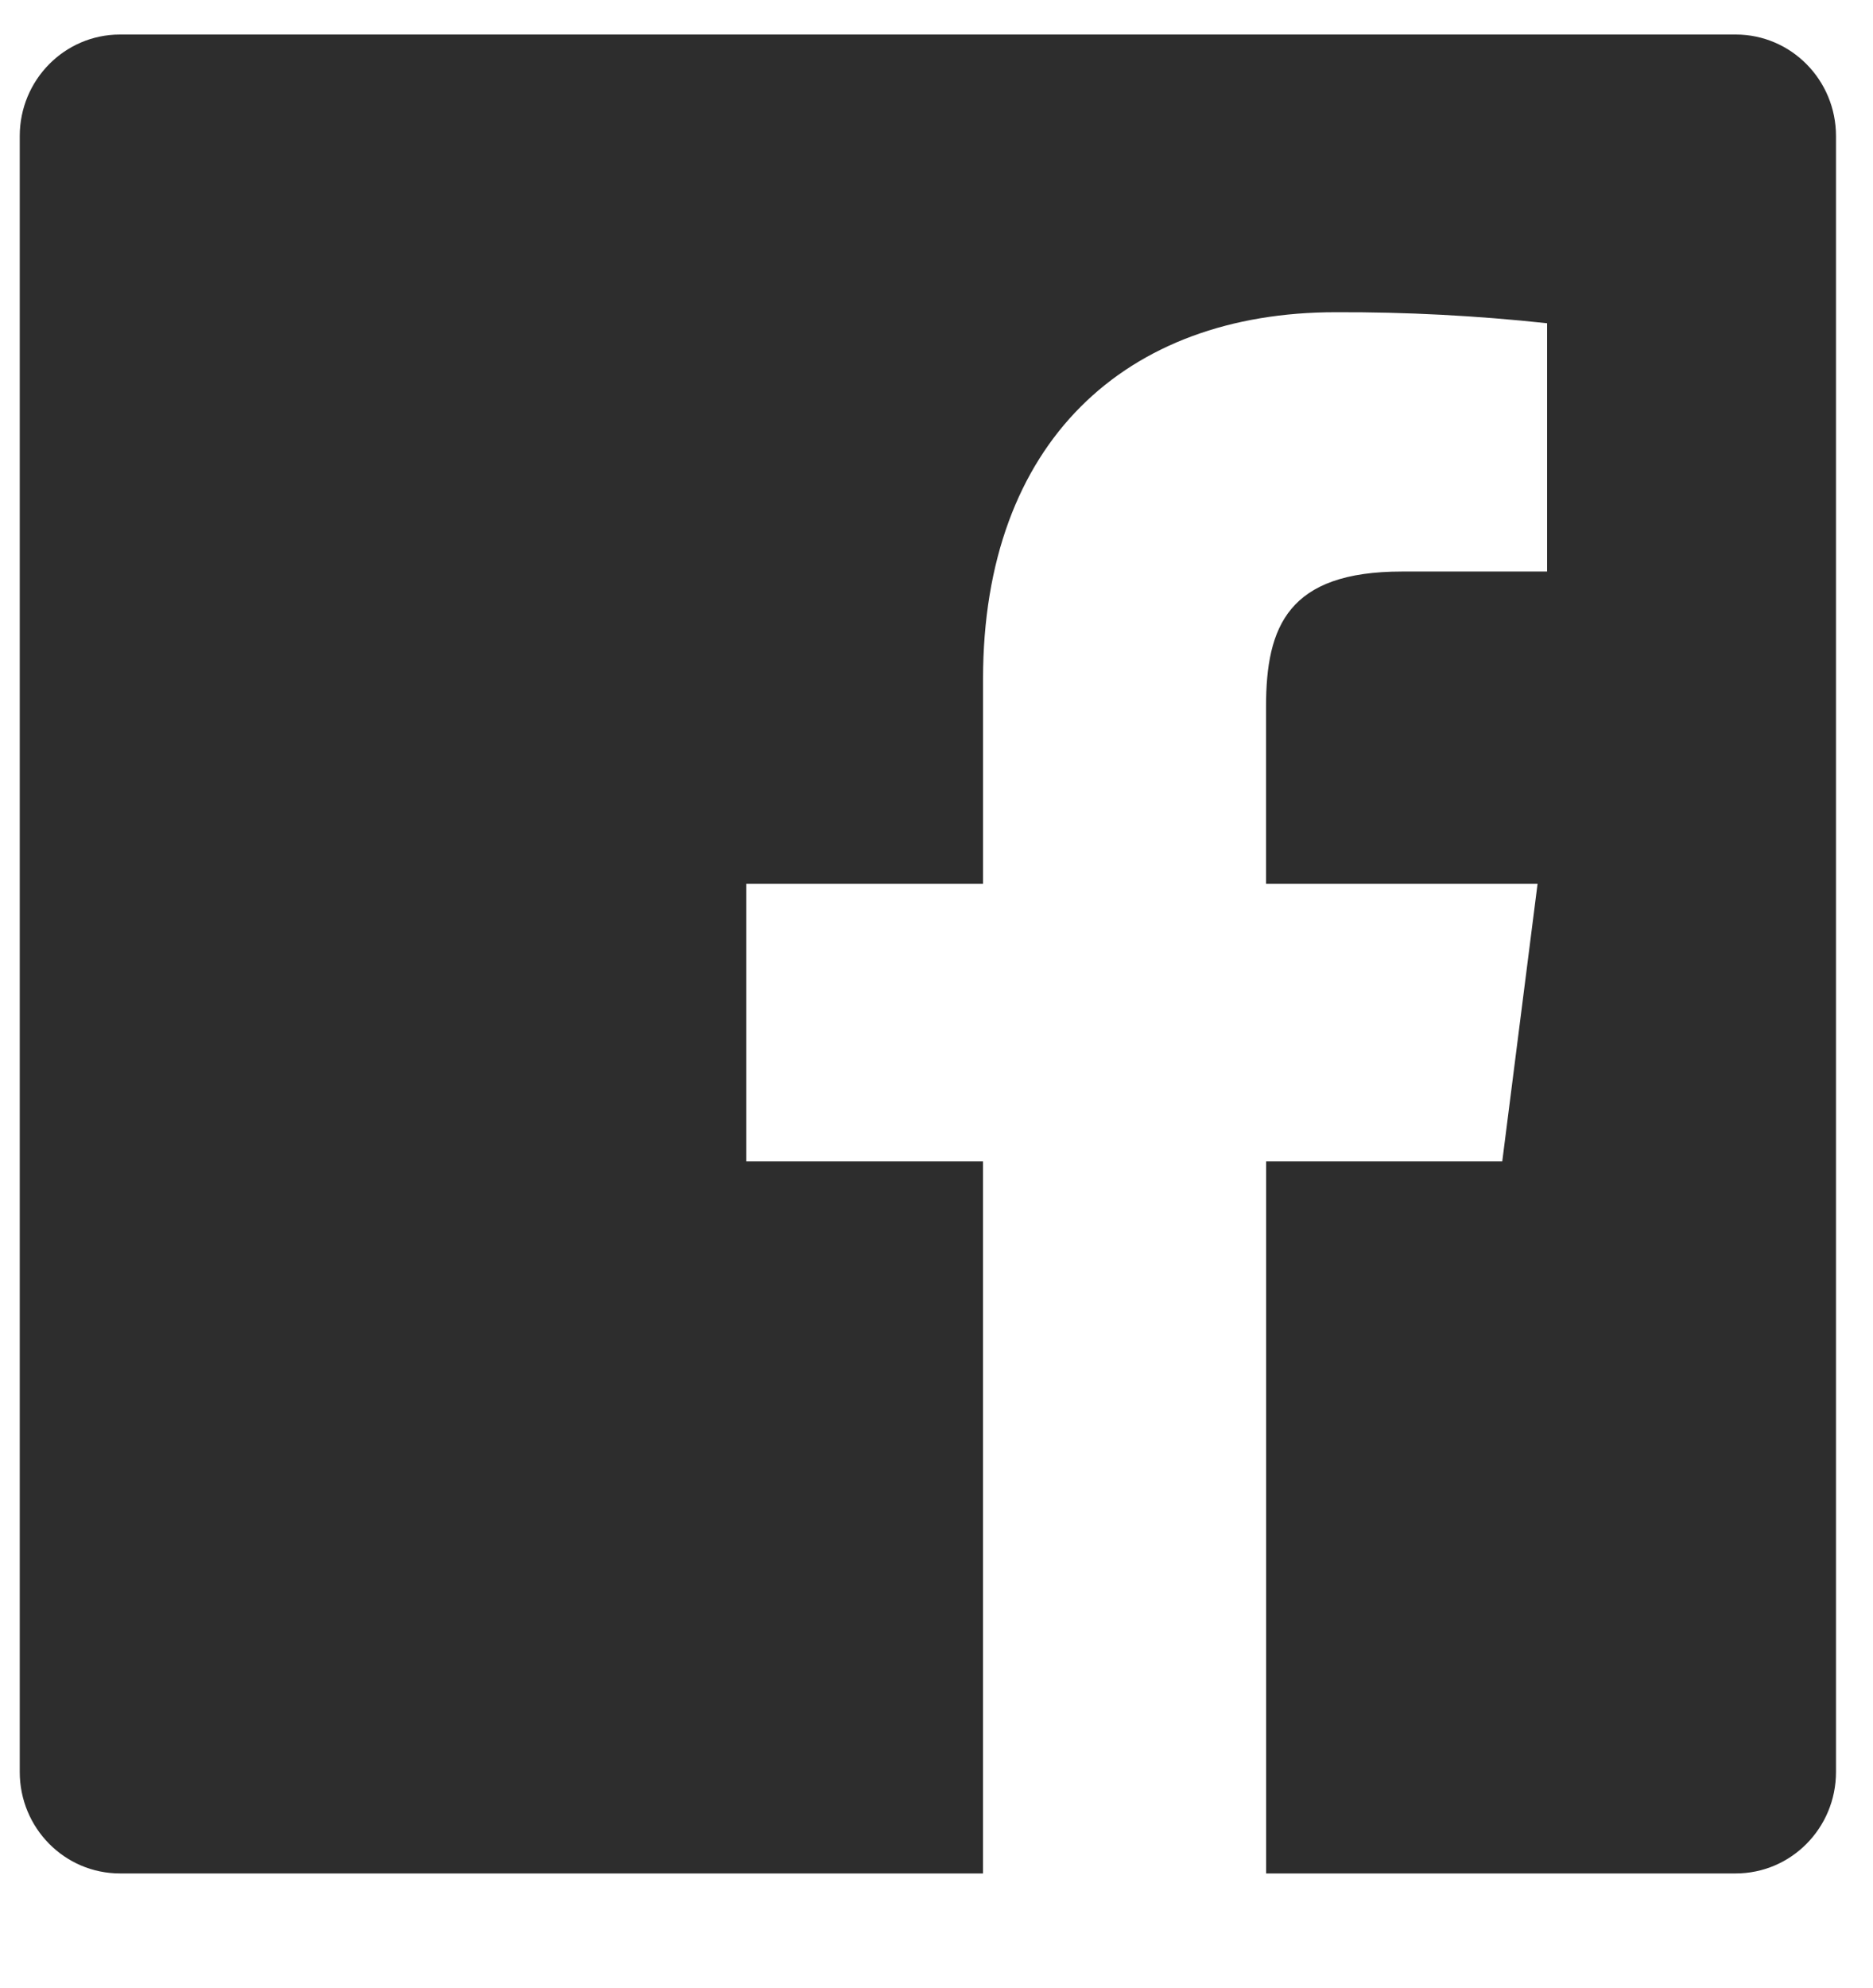 <svg width="33" height="35" viewBox="0 0 33 35" fill="none" xmlns="http://www.w3.org/2000/svg">
<g clip-path="url(#clip0_108_834)">
<path fill-rule="evenodd" clip-rule="evenodd" d="M22.308 32.989V20.45H26.468L27.09 15.563H22.306V12.444C22.306 11.029 22.695 10.064 24.701 10.064H27.258V5.692C26.02 5.558 24.775 5.493 23.53 5.498C19.844 5.498 17.32 7.776 17.32 11.958V15.563H13.148V20.45H17.319V32.989H2.114C1.138 32.989 0.348 32.19 0.348 31.202V2.396C0.348 1.408 1.138 0.608 2.114 0.608H30.581C31.557 0.608 32.348 1.408 32.348 2.396V31.202C32.348 32.19 31.557 32.989 30.581 32.989H22.308Z" fill="#2D2D2D"/>
</g>
<defs>
<clipPath id="clip0_108_834">
<rect width="32" height="34" fill="white" transform="translate(0.348 0.159)"/>
</clipPath>
</defs>
</svg>

